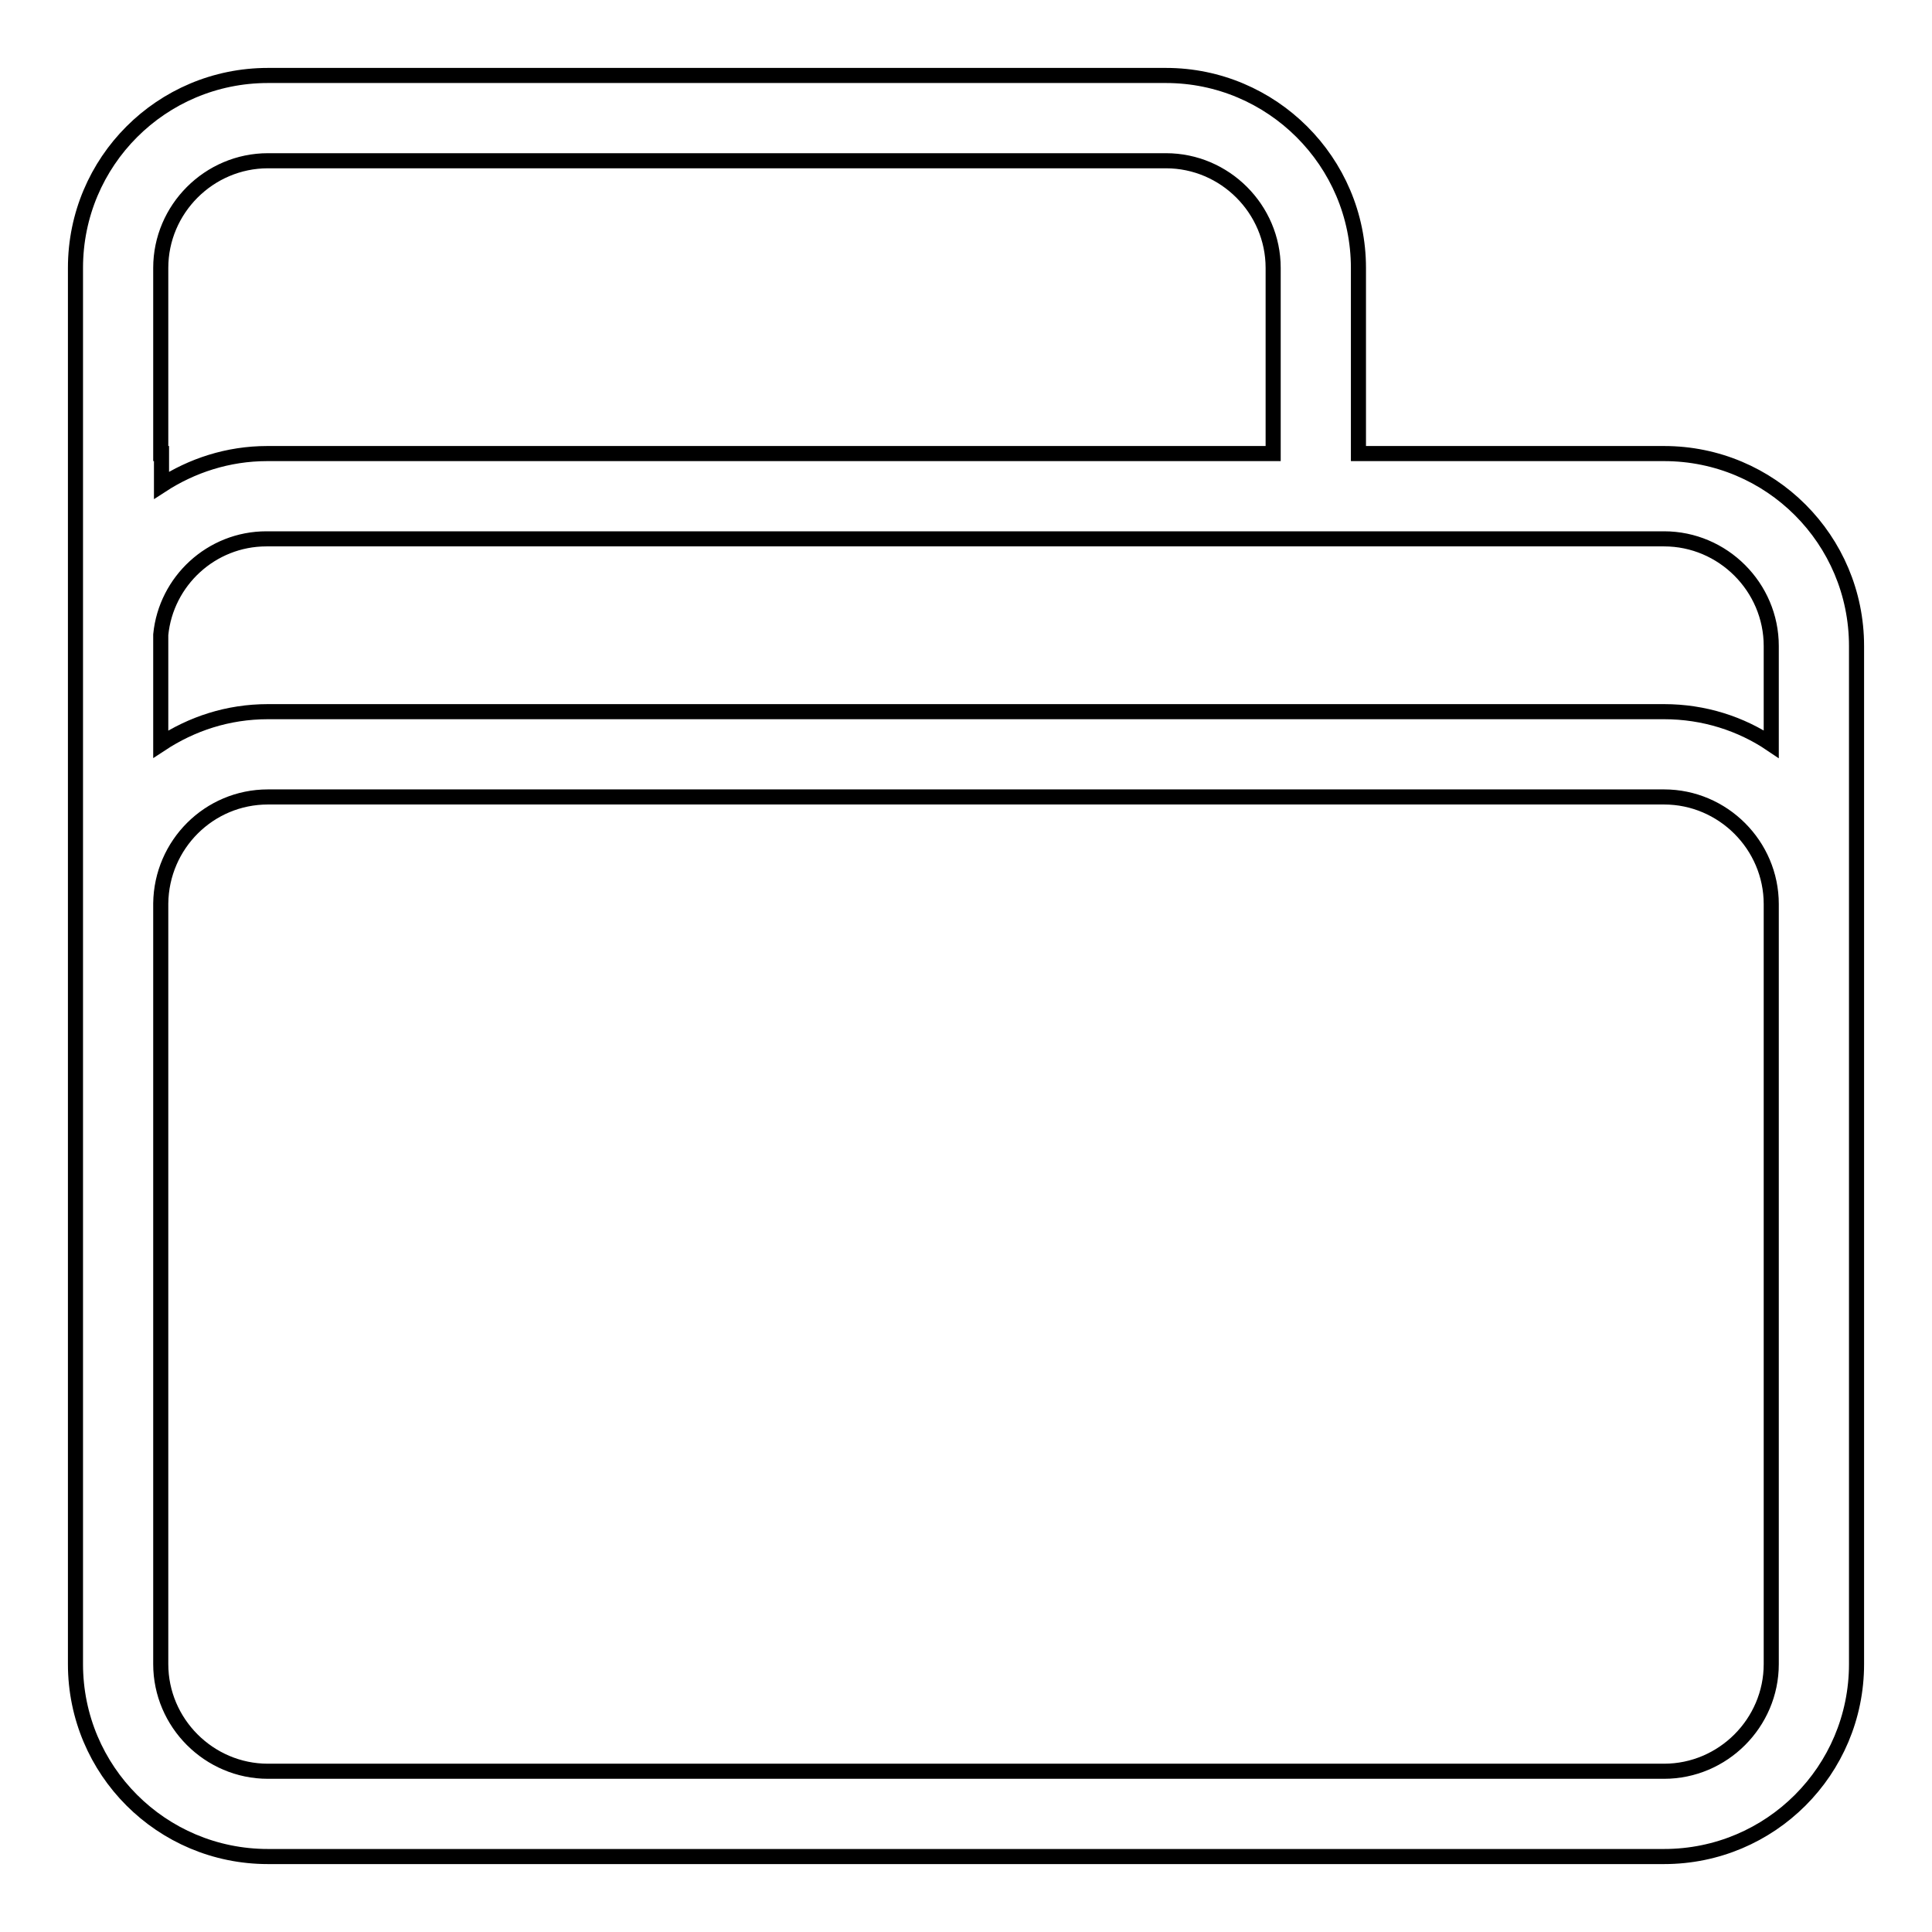 <?xml version="1.0" encoding="utf-8"?>
<!-- Svg Vector Icons : http://www.onlinewebfonts.com/icon -->
<!DOCTYPE svg PUBLIC "-//W3C//DTD SVG 1.1//EN" "http://www.w3.org/Graphics/SVG/1.1/DTD/svg11.dtd">
<svg version="1.1" xmlns="http://www.w3.org/2000/svg" xmlns:xlink="http://www.w3.org/1999/xlink" x="0px" y="0px" viewBox="0 0 256 256" enable-background="new 0 0 256 256" xml:space="preserve">
<g><g><path stroke-width="2" fill-opacity="0" stroke="#000000"  d="M220.5,60.1H180c0-0.1,0-0.3,0-0.5V35.5c0-14.1-11.5-25.5-25.5-25.5h-4.9H96.4H35.5C21.4,10,10,21.4,10,35.5v50v34.3v0v23.7l0,0v77c0,14.1,11.4,25.5,25.5,25.5h185c14.1,0,25.5-11.4,25.5-25.5V109.7v-6.1v-18C246,71.5,234.6,60.1,220.5,60.1z M220.5,71.4c7.8,0,14.2,6.4,14.2,14.2v13c-4-2.7-8.9-4.3-14.2-4.3h-185c-5.3,0-10.1,1.6-14.2,4.3V84.1C22,77,28,71.4,35.3,71.4h22.7l0,0h0.7L220.5,71.4L220.5,71.4z M21.3,60.1V35.5c0-7.8,6.4-14.2,14.2-14.2h60.9h53.2h4.9c7.8,0,14.2,6.4,14.2,14.2v24.1c0,0.1,0,0.3,0,0.5H59.3h-1v0H35.4c-5.2,0-10,1.6-14,4.2V60.1z M220.5,234.7h-185c-7.8,0-14.2-6.4-14.2-14.2V119.7c0.1-7.8,6.4-14.1,14.2-14.1h185c7.8,0,14.2,6.4,14.2,14.2v23.7l0,0v77C234.7,228.3,228.3,234.7,220.5,234.7z"/></g></g>
</svg>
